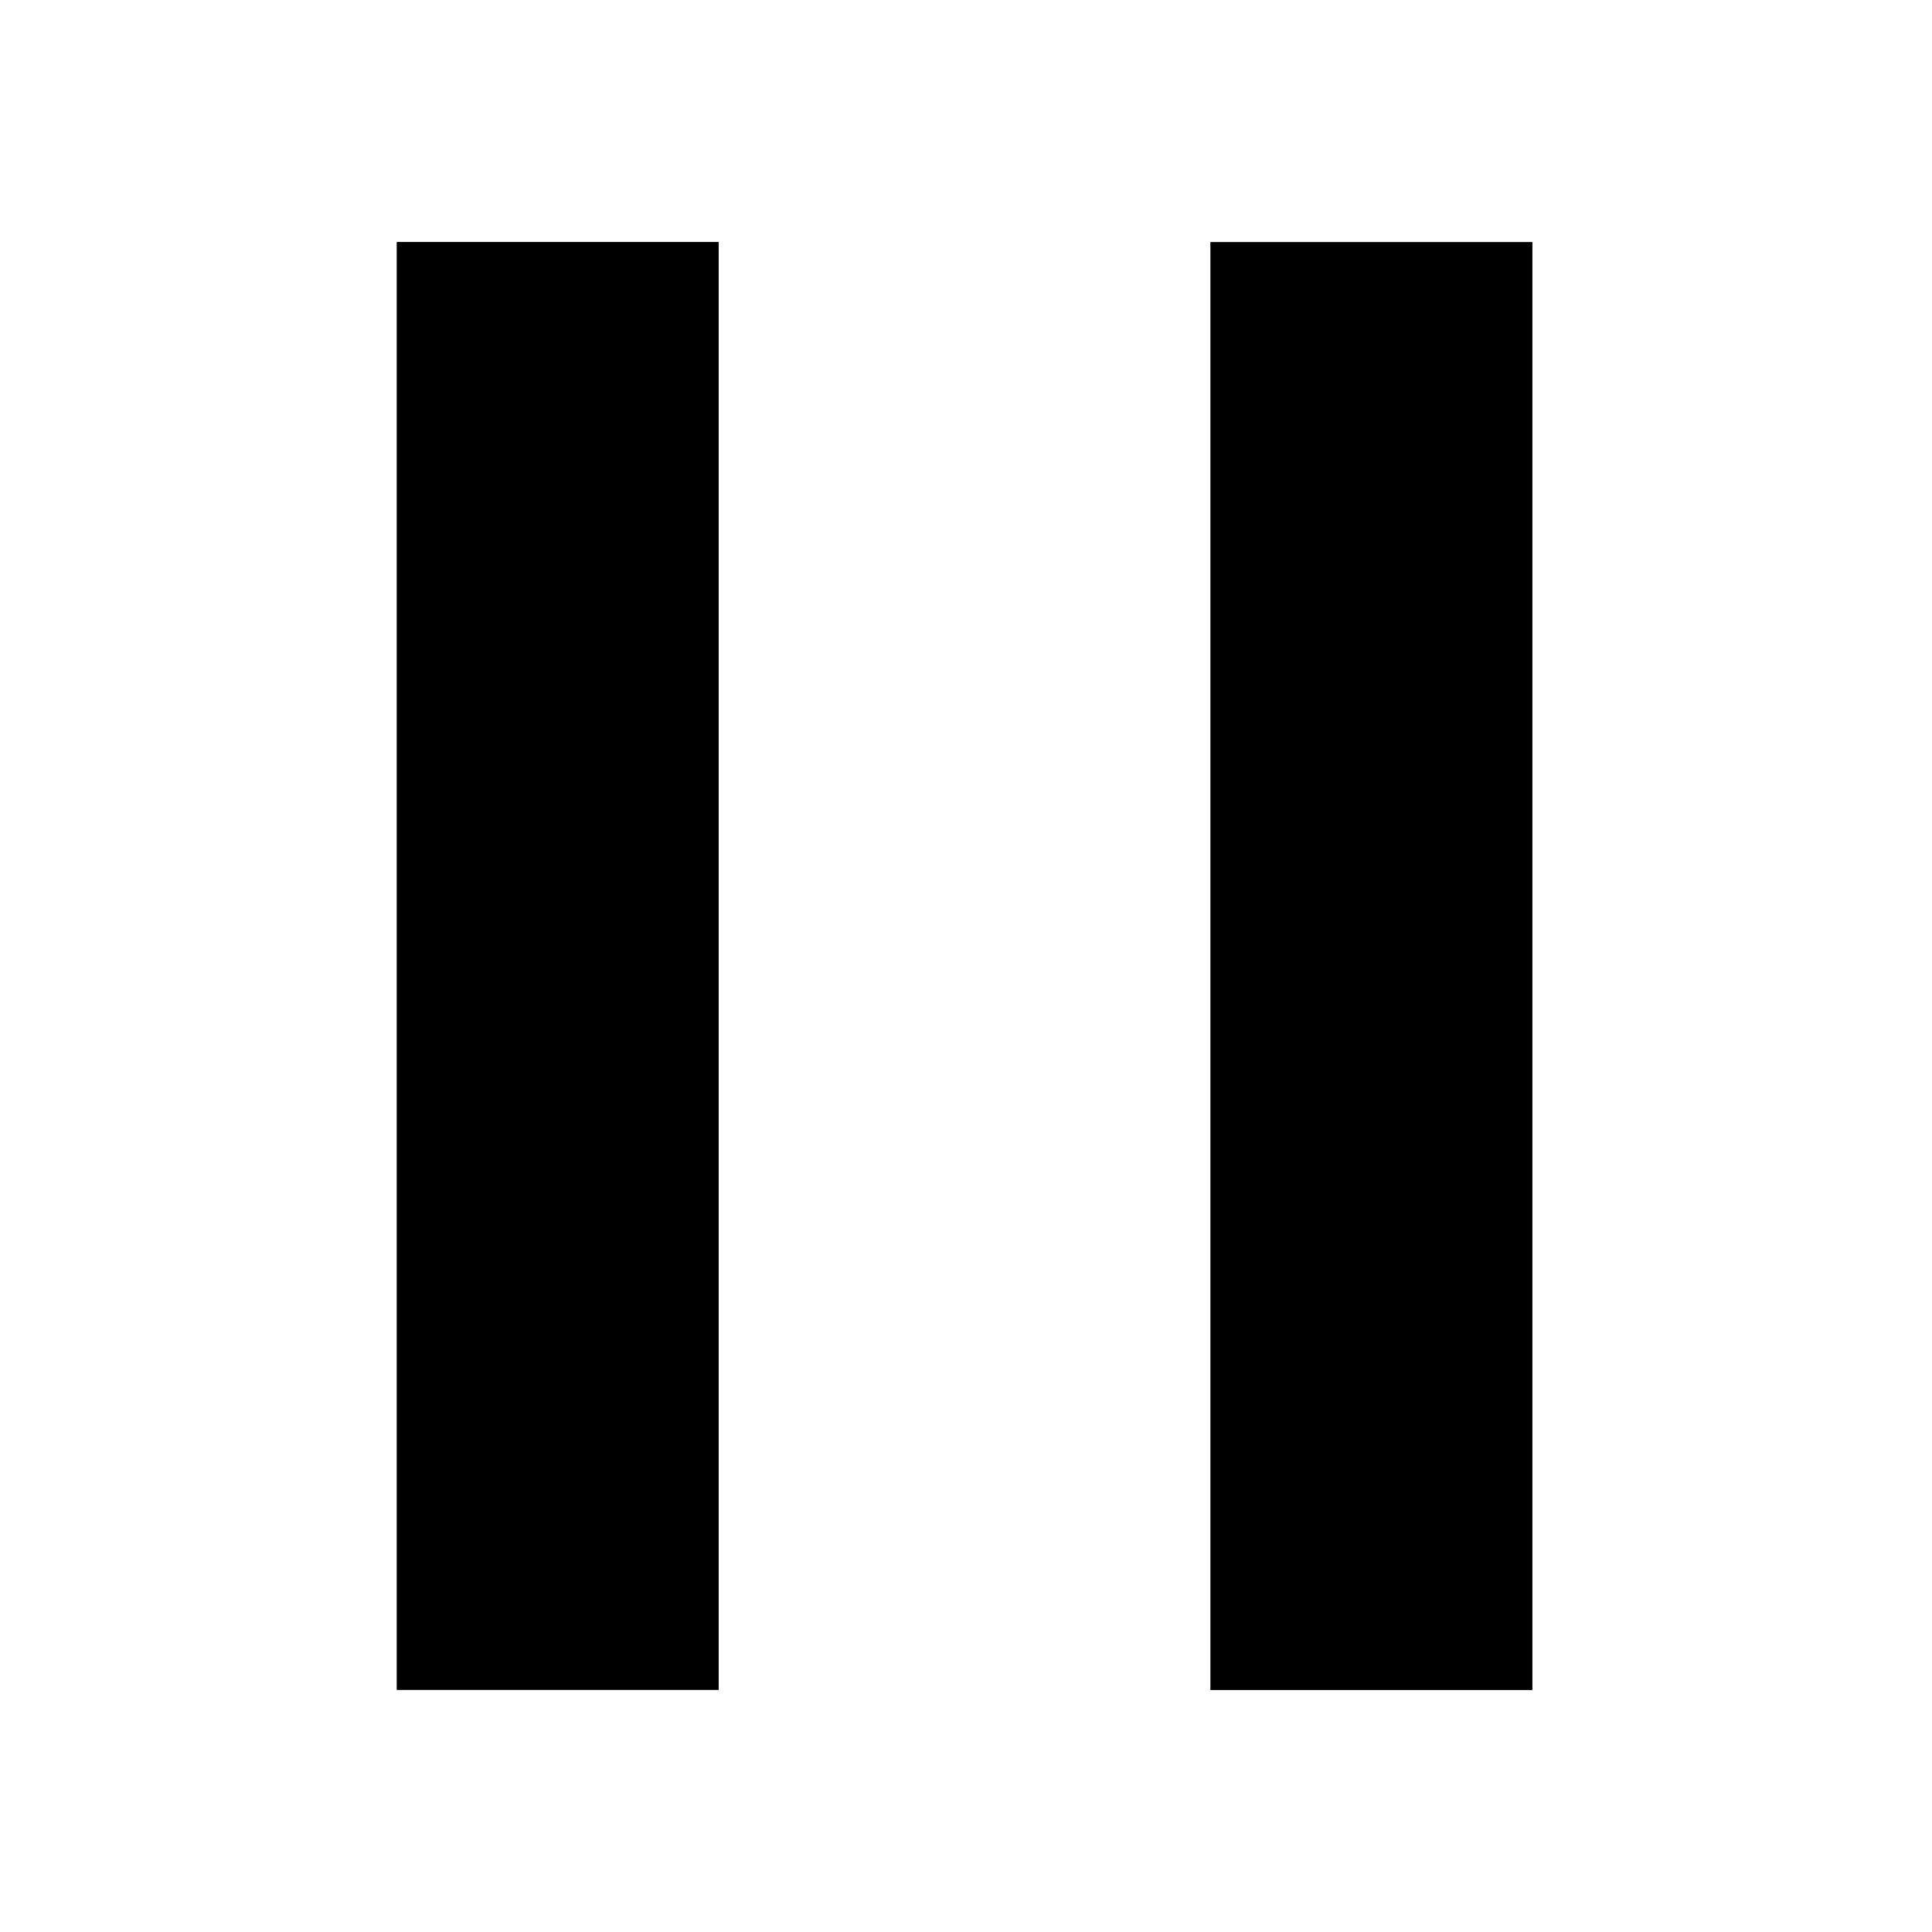 <svg height="24" viewBox="0 0 24 24" width="24" xmlns="http://www.w3.org/2000/svg">
    <g stroke-width=".948">
        <path d="m8.928 20.993h-4v-17.987h4z"/>
        <path d="m19.036 3.007h-4v17.987h4z"/>
    </g>
</svg>
